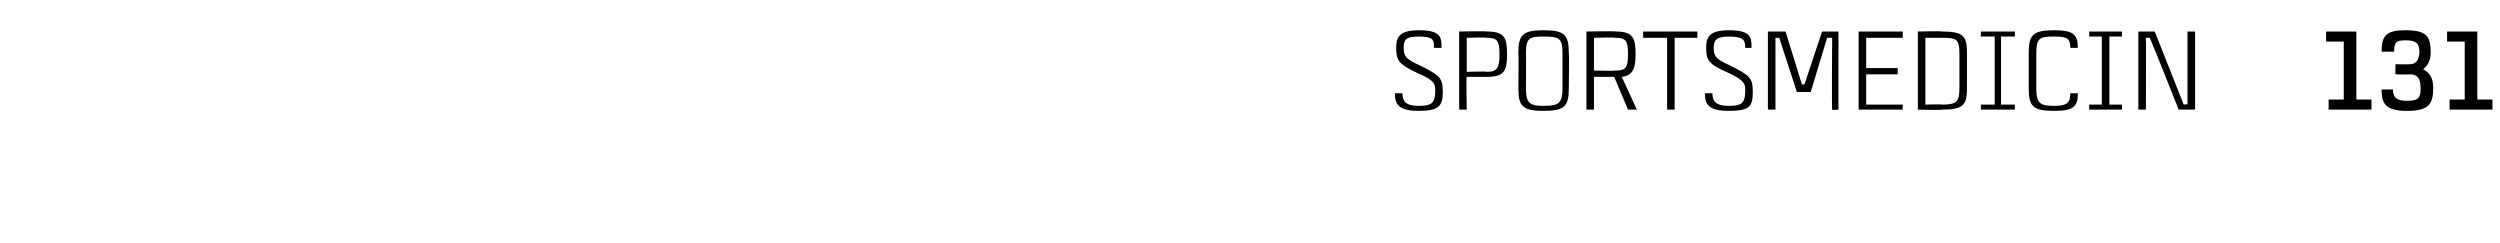 <?xml version="1.0" standalone="no"?><!DOCTYPE svg PUBLIC "-//W3C//DTD SVG 1.1//EN" "http://www.w3.org/Graphics/SVG/1.1/DTD/svg11.dtd"><svg xmlns="http://www.w3.org/2000/svg" version="1.1" width="198.4px" height="19.3px" viewBox="0 -2 198.4 19.3" style="top:-2px"><desc>Sportsmedicin 131</desc><defs/><g id="Polygon299409"><path d="m112.6.9c-1.1 0-1.2.3-1.2.9c0 .7.2.9 1.3 1.4c1.6.8 1.8 1 1.8 2.1c0 1.1-.3 1.5-1.9 1.5c-1.7 0-1.9-.6-1.9-1.4h.6c0 .6.2 1 1.3 1c1 0 1.3-.2 1.3-1.2c0-.5 0-.8-1.4-1.4c-1.5-.7-1.7-1-1.7-2c0-.8.2-1.4 1.8-1.4c1.8 0 1.8.6 1.8 1.4h-.6c0-.6 0-.9-1.2-.9zm5.4 3.2h-1.6c-.05.05 0 2.6 0 2.6h-.6V.5s2.23-.04 2.2 0c1.4 0 1.6.5 1.6 1.8c0 1.3-.2 1.8-1.6 1.8zm1-1.8c0-1.1-.2-1.3-1-1.3c-.03-.05-1.6 0-1.6 0v2.7s1.57-.05 1.6 0c.8 0 1-.3 1-1.4zm5.5-.1c.04.04 0 2.8 0 2.8c0 0 .04-.02 0 0c0 1.4-.3 1.8-2 1.8c-1.7 0-2-.4-2-1.8c.03-.02 0 0 0 0c0 0 .03-2.76 0-2.8c0-1.4.3-1.8 2-1.8c1.7 0 2 .4 2 1.8zm-.5 0c0-1.2-.3-1.3-1.5-1.3c-1.1 0-1.4.1-1.4 1.3c.02.01 0 2.8 0 2.8c0 0 .02 0 0 0c0 1.2.3 1.4 1.4 1.4c1.2 0 1.5-.2 1.5-1.4V2.2zm4.1 1.9h-1.6v2.6h-.6V.5s2.33-.04 2.3 0c1.4 0 1.6.5 1.6 1.8c0 1.1-.2 1.7-1.1 1.8c.01-.01 1.2 2.6 1.2 2.6h-.7l-1.1-2.6zm-1.6-.5s1.67.03 1.7 0c.8 0 1-.2 1-1.3c0-1.1-.2-1.3-1-1.3c-.03-.05-1.7 0-1.7 0v2.6zm8.2-2.6h-1.8v5.7h-.6V1h-1.9v-.5h4.3v.5zm2.5-.1c-1 0-1.2.3-1.2.9c0 .7.2.9 1.3 1.4c1.6.8 1.8 1 1.8 2.1c0 1.1-.2 1.5-1.9 1.5c-1.7 0-1.9-.6-1.9-1.4h.6c0 .6.2 1 1.3 1c1 0 1.3-.2 1.3-1.2c0-.5 0-.8-1.3-1.4c-1.6-.7-1.8-1-1.8-2c0-.8.2-1.4 1.8-1.4c1.8 0 1.8.6 1.8 1.4h-.5c0-.6-.1-.9-1.3-.9zm3.1 5.8V.5h1.4l1.3 4.2h.2l1.4-4.2h1.3v6.2s-.54.05-.5 0c-.04-.37 0-5.7 0-5.7h-.4l-1.3 4.3h-1.1L141.2 1h-.3v5.7h-.6zm7.8-5.7v2.4h2.5v.5h-2.5v2.4h2.9v.4h-3.5V.5h3.5v.5h-2.9zm8 1.3v2.6s.01-.03 0 0c0 1.4-.2 1.8-2 1.8c.05.05-1.9 0-1.9 0V.5s1.95-.04 1.9 0c1.8 0 2 .4 2 1.8zm-.6 0c0-1.2-.2-1.3-1.4-1.3c.05-.05 0 0 0 0h-1.3v5.3s1.35-.04 1.3 0c1.2 0 1.4-.2 1.4-1.4V2.3zm3.3-1.4v5.4h1.1v.4h-2.7v-.4h1.1V.9h-1.1v-.4h2.7v.4h-1.1zm6.1 4.5c0 1.1-.4 1.4-1.9 1.4c-1.7 0-2-.4-2-1.8c.01-.02 0 0 0 0V2.2c0-1.4.3-1.8 2-1.8c1.5 0 1.9.3 1.9 1.4h-.6c0-.8-.3-.9-1.3-.9c-1.1 0-1.4.1-1.4 1.3v2.8c0 1.2.3 1.4 1.4 1.4c1 0 1.3-.2 1.3-1h.6zm2.5-4.5v5.4h1v.4h-2.6v-.4h1V.9h-1v-.4h2.6v.4h-1zm6.8-.4v6.2h-1.3s-2.21-5.58-2.3-5.7h-.3c.02.21 0 5.7 0 5.7h-.6V.5h1.3l2.3 5.8s.3-.05.3 0V.5h.6zm14 5.4v.8h-3.4v-.8h1.2V1.3h-1.4v-.8h2.4v5.4h1.2zm1.9-2v-.8s1.12.01 1.1 0c.5 0 .8-.3.8-1c0-.7-.3-.9-1.1-.9c-.7 0-.9.1-.9.9h-1c0-1.3.4-1.7 1.9-1.7c1.7 0 2 .5 2 1.8c0 .5-.2 1-.6 1.3c.6.3.8.8.8 1.5c0 1.3-.4 1.8-2.1 1.8c-1.7 0-2-.6-2-1.7h.9c0 .7.4.9 1.1.9c.9 0 1.1-.2 1.1-1c0-.8-.3-1.1-.8-1.1c-.01.03-1.2 0-1.2 0zm7.7 2v.8h-3.4v-.8h1.2V1.3h-1.4v-.8h2.4v5.4h1.2z" stroke="none" fill="#000"/></g></svg>